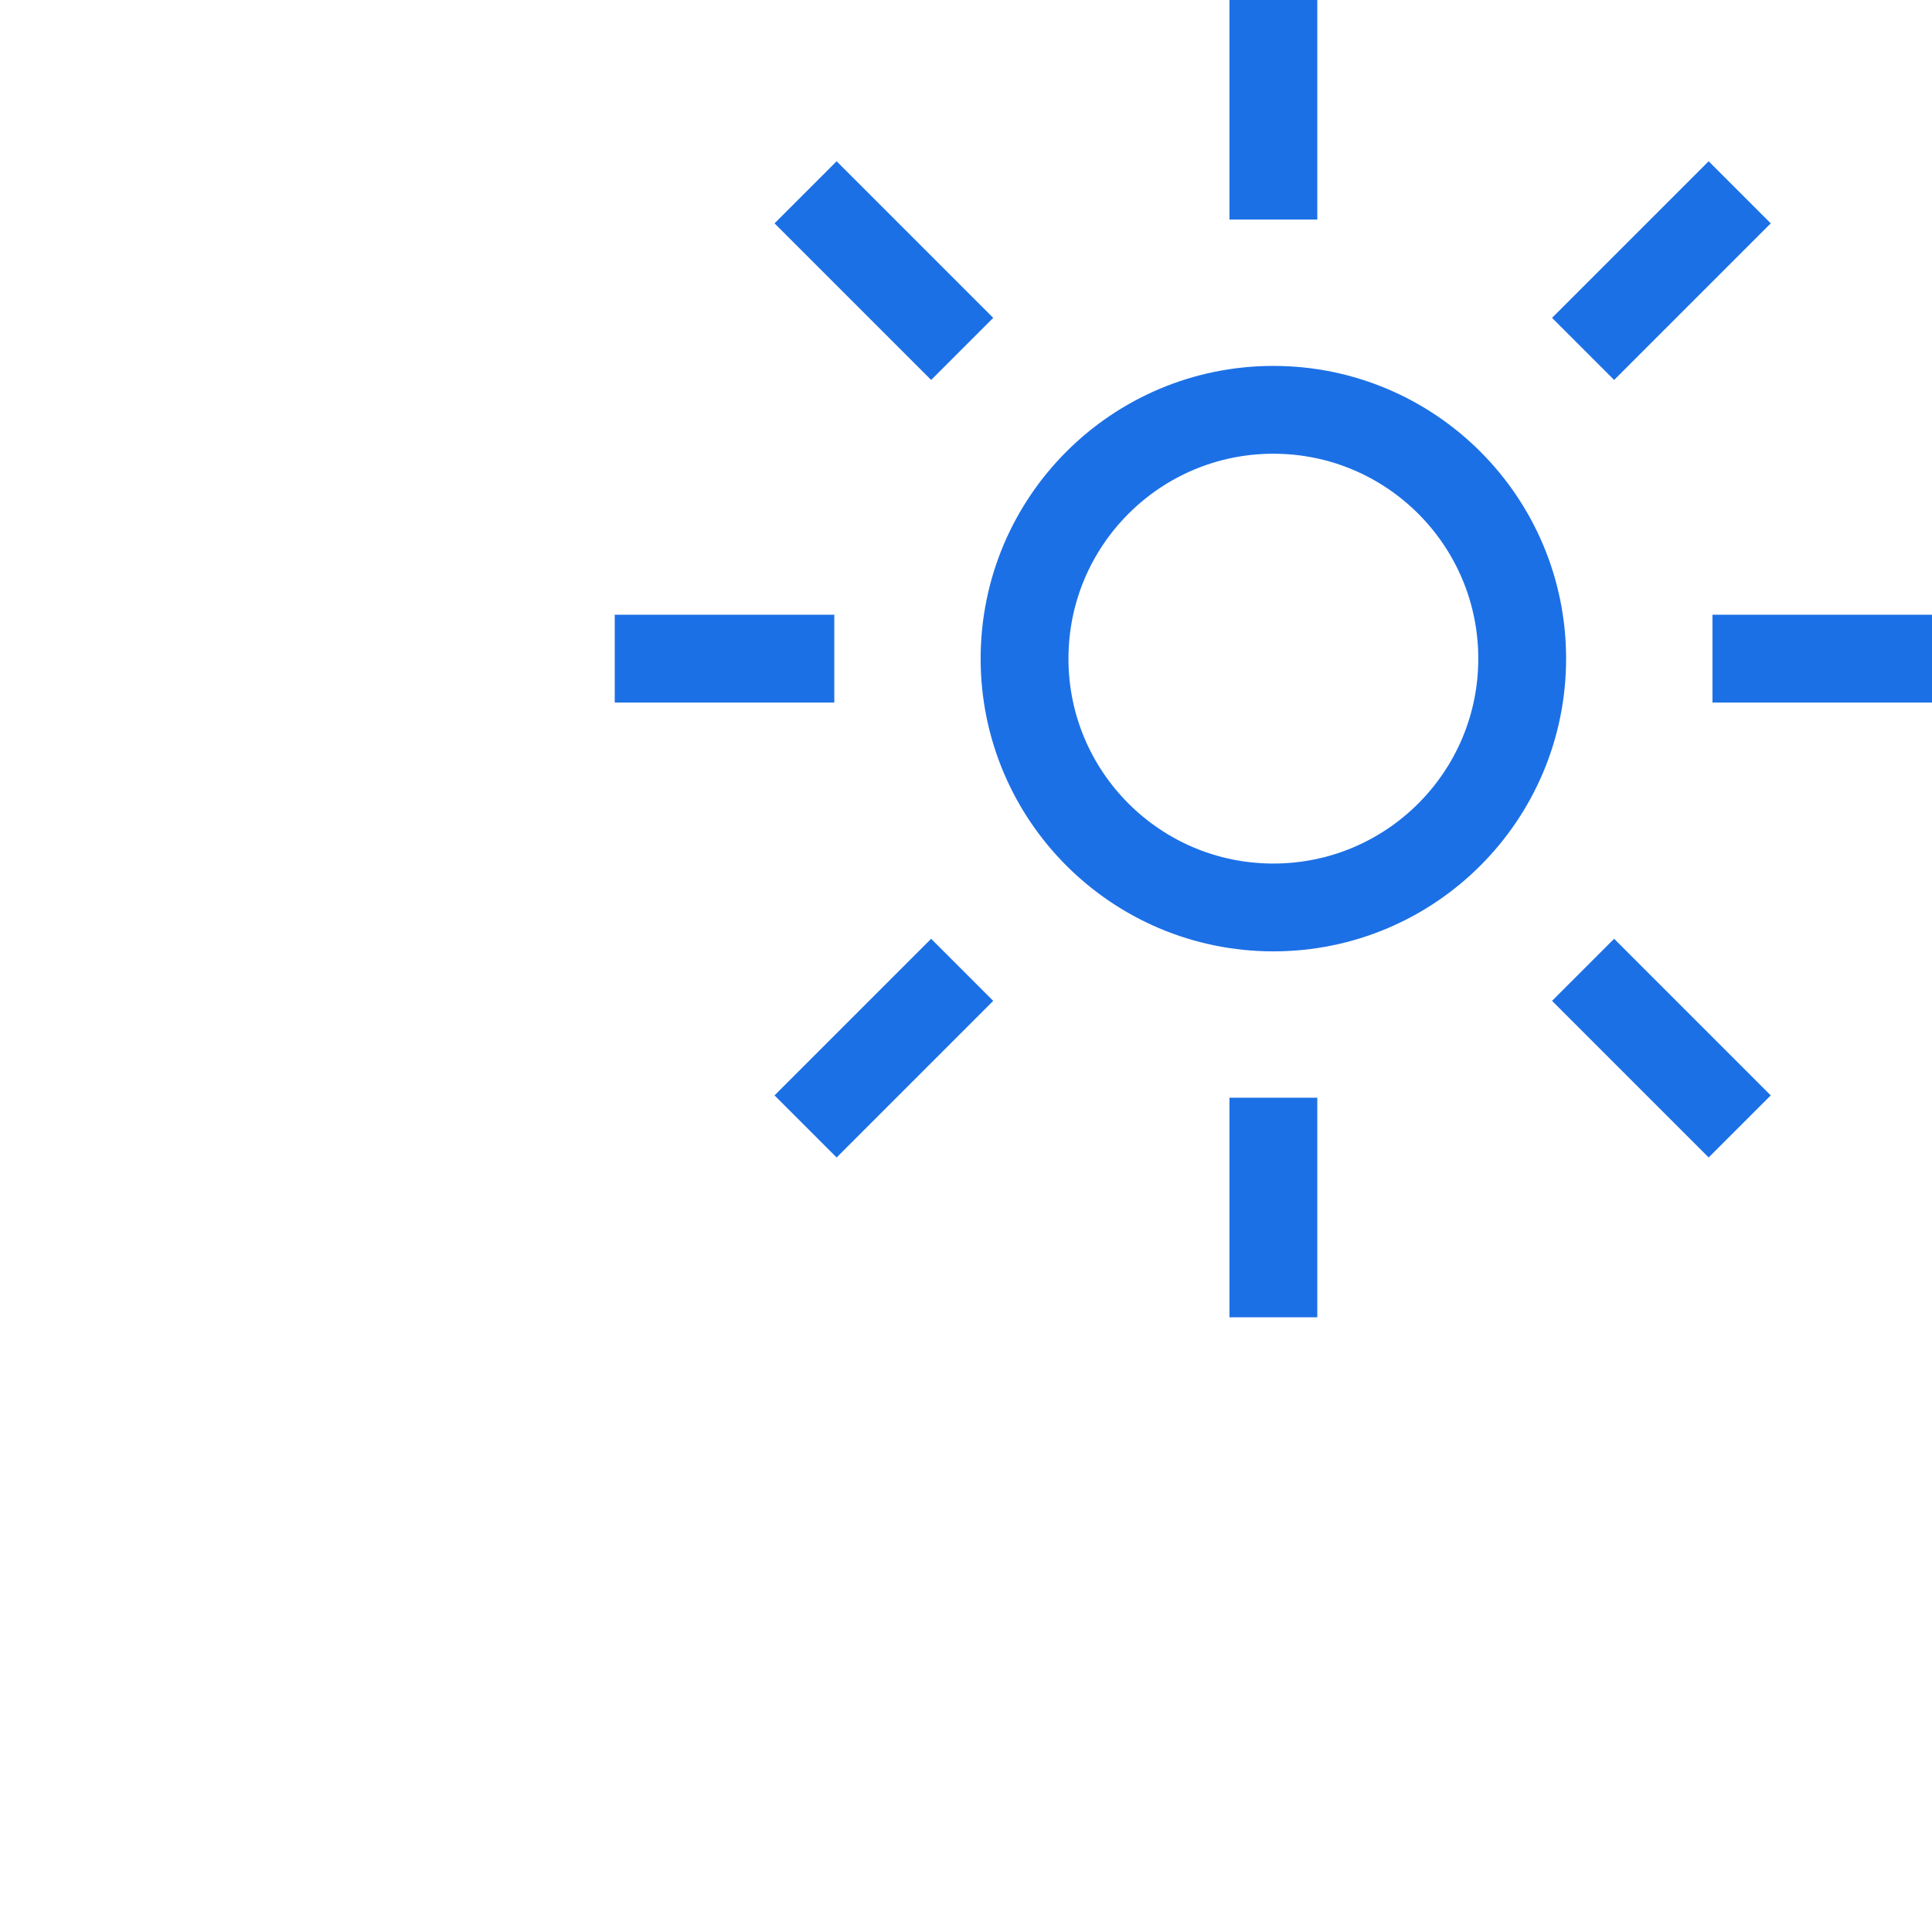 <?xml version="1.0" encoding="UTF-8"?> <svg xmlns="http://www.w3.org/2000/svg" xmlns:xlink="http://www.w3.org/1999/xlink" width="264" height="264" viewBox="0 0 264 264"><defs><clipPath id="clip-path"><rect id="Icon_Mask" data-name="Icon Mask" width="264" height="264" transform="translate(-8666 -10080)" fill="#fff" stroke="#707070" stroke-width="1"></rect></clipPath></defs><g id="icon-solar-264px-top-right" transform="translate(8666 10080)" clip-path="url(#clip-path)"><g id="Sun" transform="translate(-8582.201 -10080)"><circle id="Ellipse_195" data-name="Ellipse 195" cx="34" cy="34" r="34" transform="translate(56.202 56)" fill="none" stroke="#1c70e6" stroke-miterlimit="10" stroke-width="12"></circle><line id="Line_90" data-name="Line 90" y1="30" transform="translate(90.202)" fill="none" stroke="#1c70e6" stroke-miterlimit="10" stroke-width="12"></line><line id="Line_91" data-name="Line 91" y1="30" transform="translate(90.202 150)" fill="none" stroke="#1c70e6" stroke-miterlimit="10" stroke-width="12"></line><line id="Line_92" data-name="Line 92" x2="30" transform="translate(150.202 90)" fill="none" stroke="#1c70e6" stroke-miterlimit="10" stroke-width="12"></line><line id="Line_93" data-name="Line 93" x2="30" transform="translate(0.202 90)" fill="none" stroke="#1c70e6" stroke-miterlimit="10" stroke-width="12"></line><line id="Line_94" data-name="Line 94" y1="21.399" x2="21.399" transform="translate(132.523 26.279)" fill="none" stroke="#1c70e6" stroke-miterlimit="10" stroke-width="12"></line><line id="Line_95" data-name="Line 95" y1="21.399" x2="21.399" transform="translate(26.279 132.523)" fill="none" stroke="#1c70e6" stroke-miterlimit="10" stroke-width="12"></line><line id="Line_96" data-name="Line 96" x2="21.399" y2="21.399" transform="translate(132.523 132.523)" fill="none" stroke="#1c70e6" stroke-miterlimit="10" stroke-width="12"></line><line id="Line_97" data-name="Line 97" x2="21.399" y2="21.399" transform="translate(26.279 26.279)" fill="none" stroke="#1c70e6" stroke-miterlimit="10" stroke-width="12"></line></g></g></svg> 